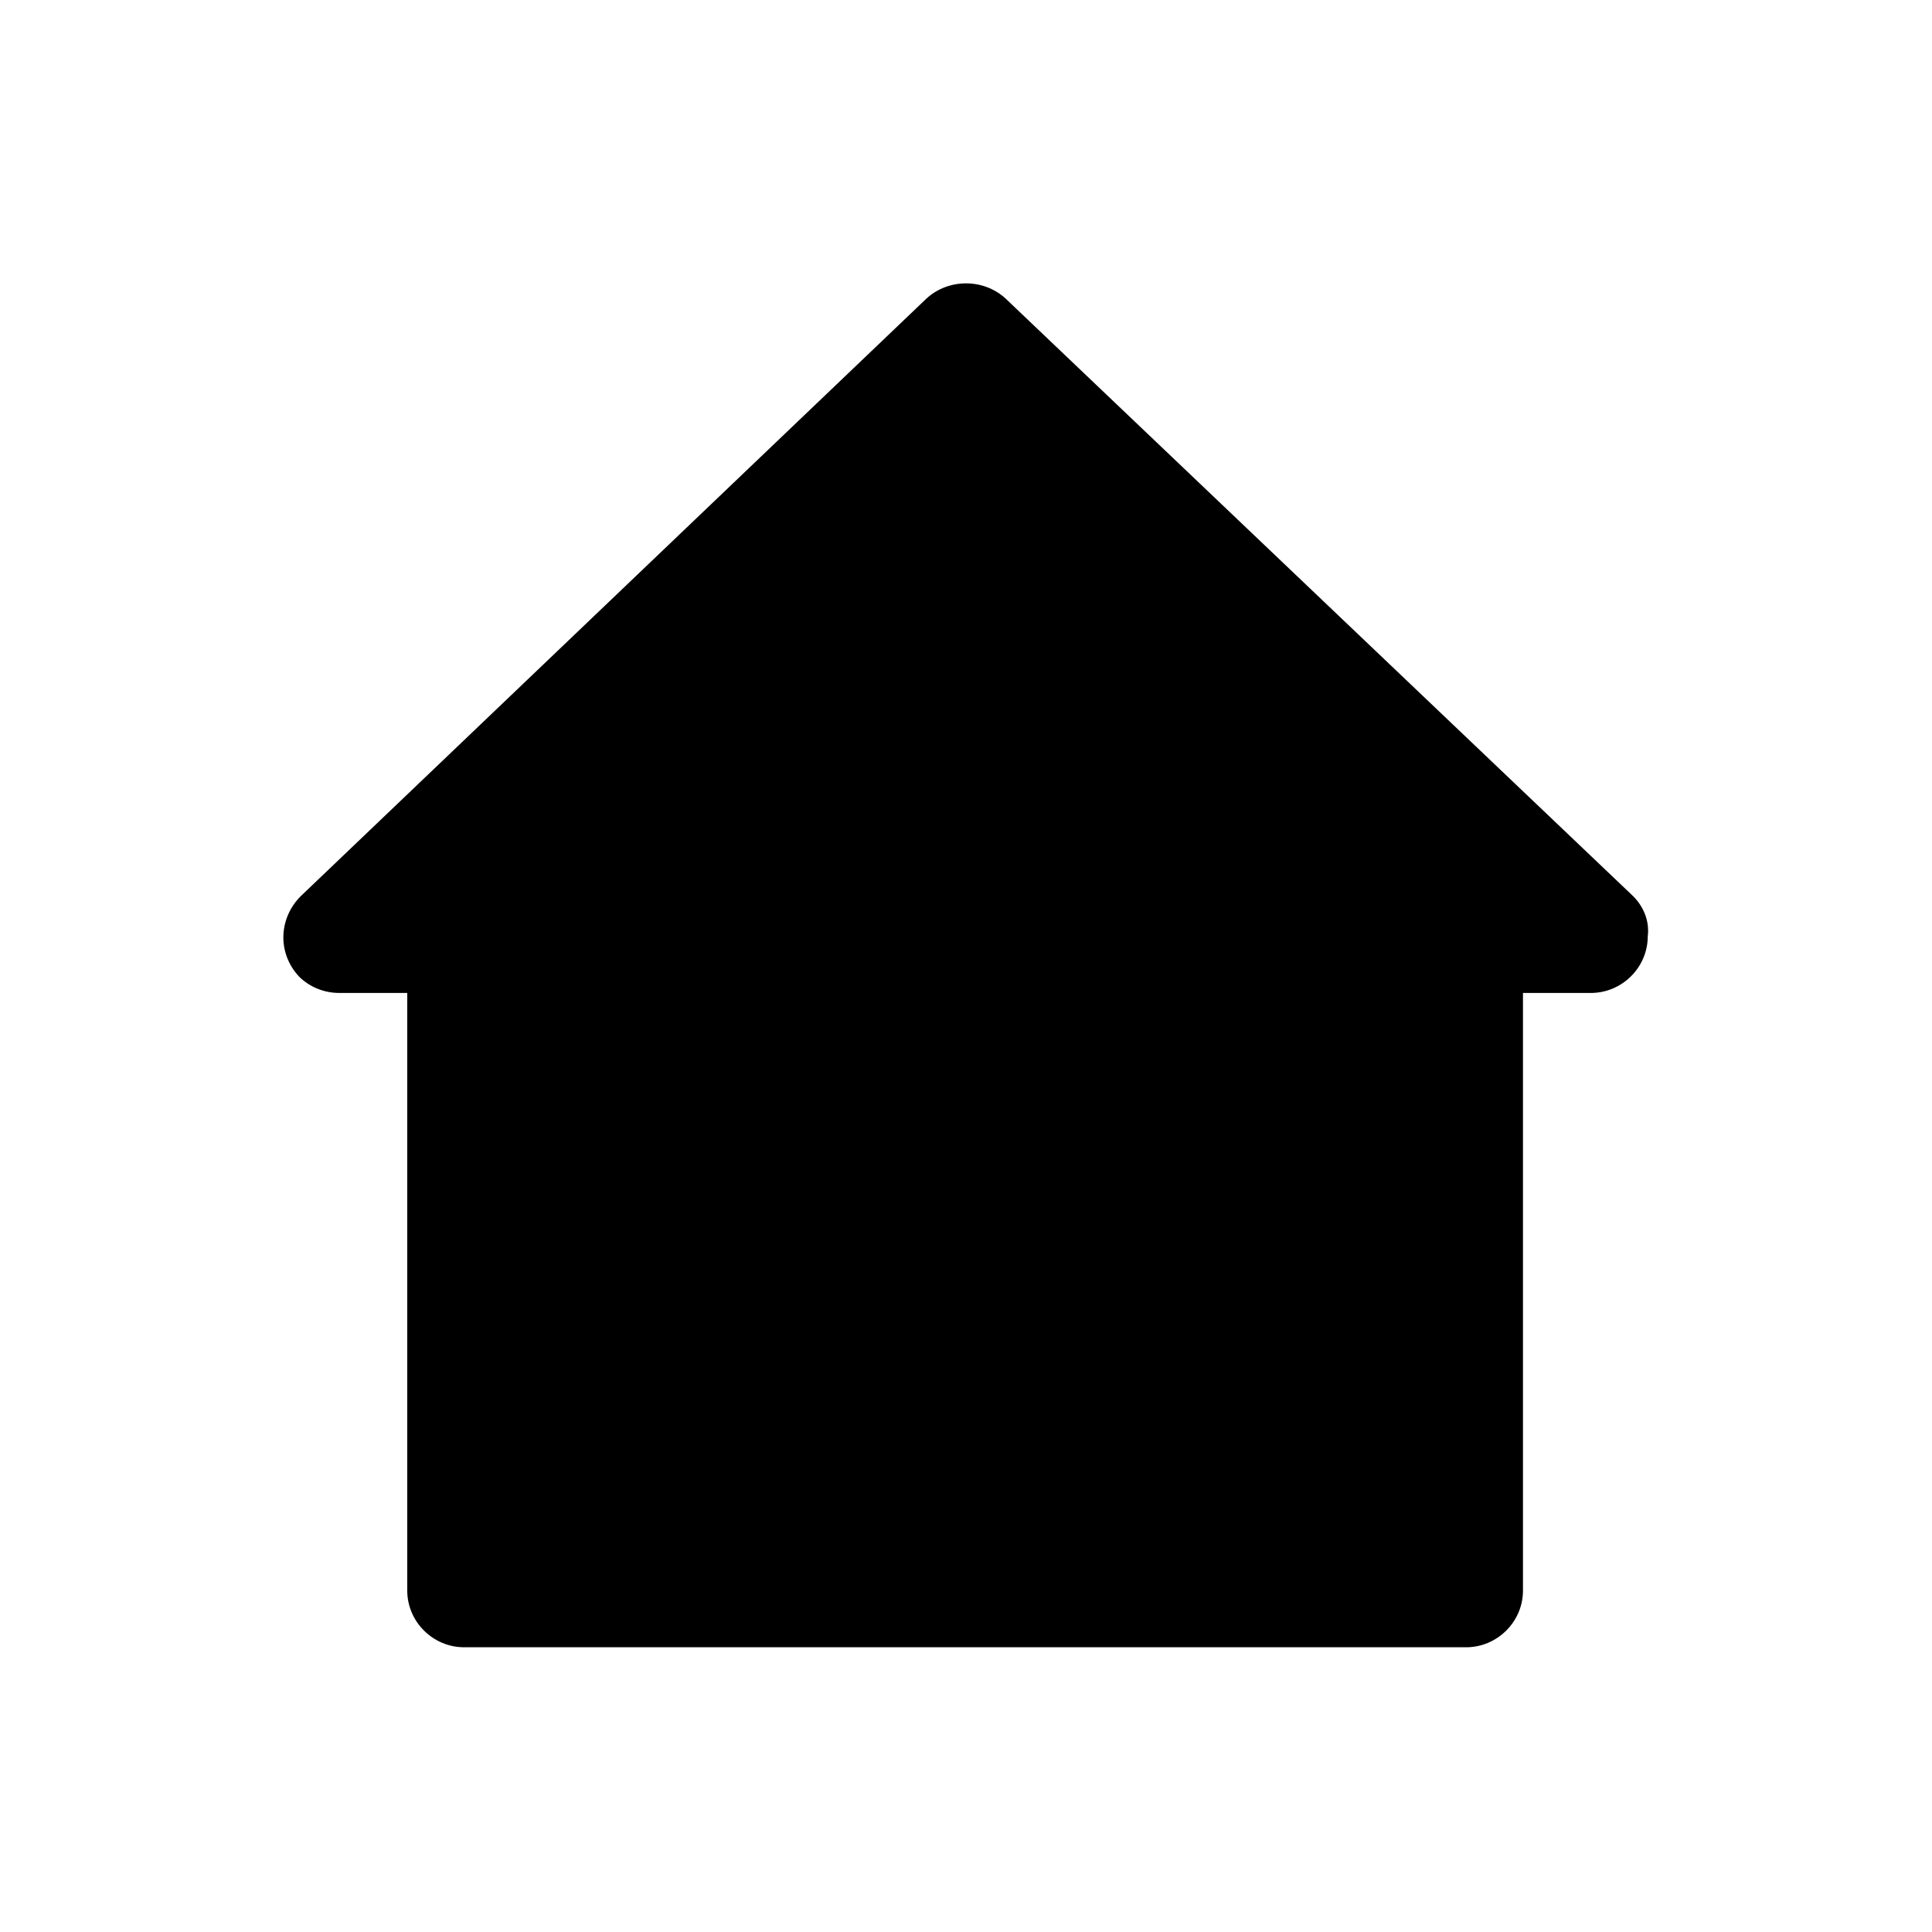 <svg width="150" height="150" viewBox="0 0 150 150" fill="none" xmlns="http://www.w3.org/2000/svg">
<g id="Icon/Aufz&#195;&#164;hlung">
<path id="house_2_" d="M126.791 69.572L78.065 23.171C76.356 21.61 73.649 21.61 71.939 23.171L23.356 69.572C21.646 71.275 21.504 73.971 23.213 75.816C24.068 76.667 25.208 77.093 26.348 77.093H31.619V123.495C31.619 125.907 33.614 127.894 36.036 127.894H113.826C116.248 127.894 118.243 125.907 118.243 123.495V77.093H123.514C125.936 77.093 127.931 75.106 127.931 72.694C128.073 71.559 127.646 70.424 126.791 69.572Z" fill="black"/>
</g>
</svg>
